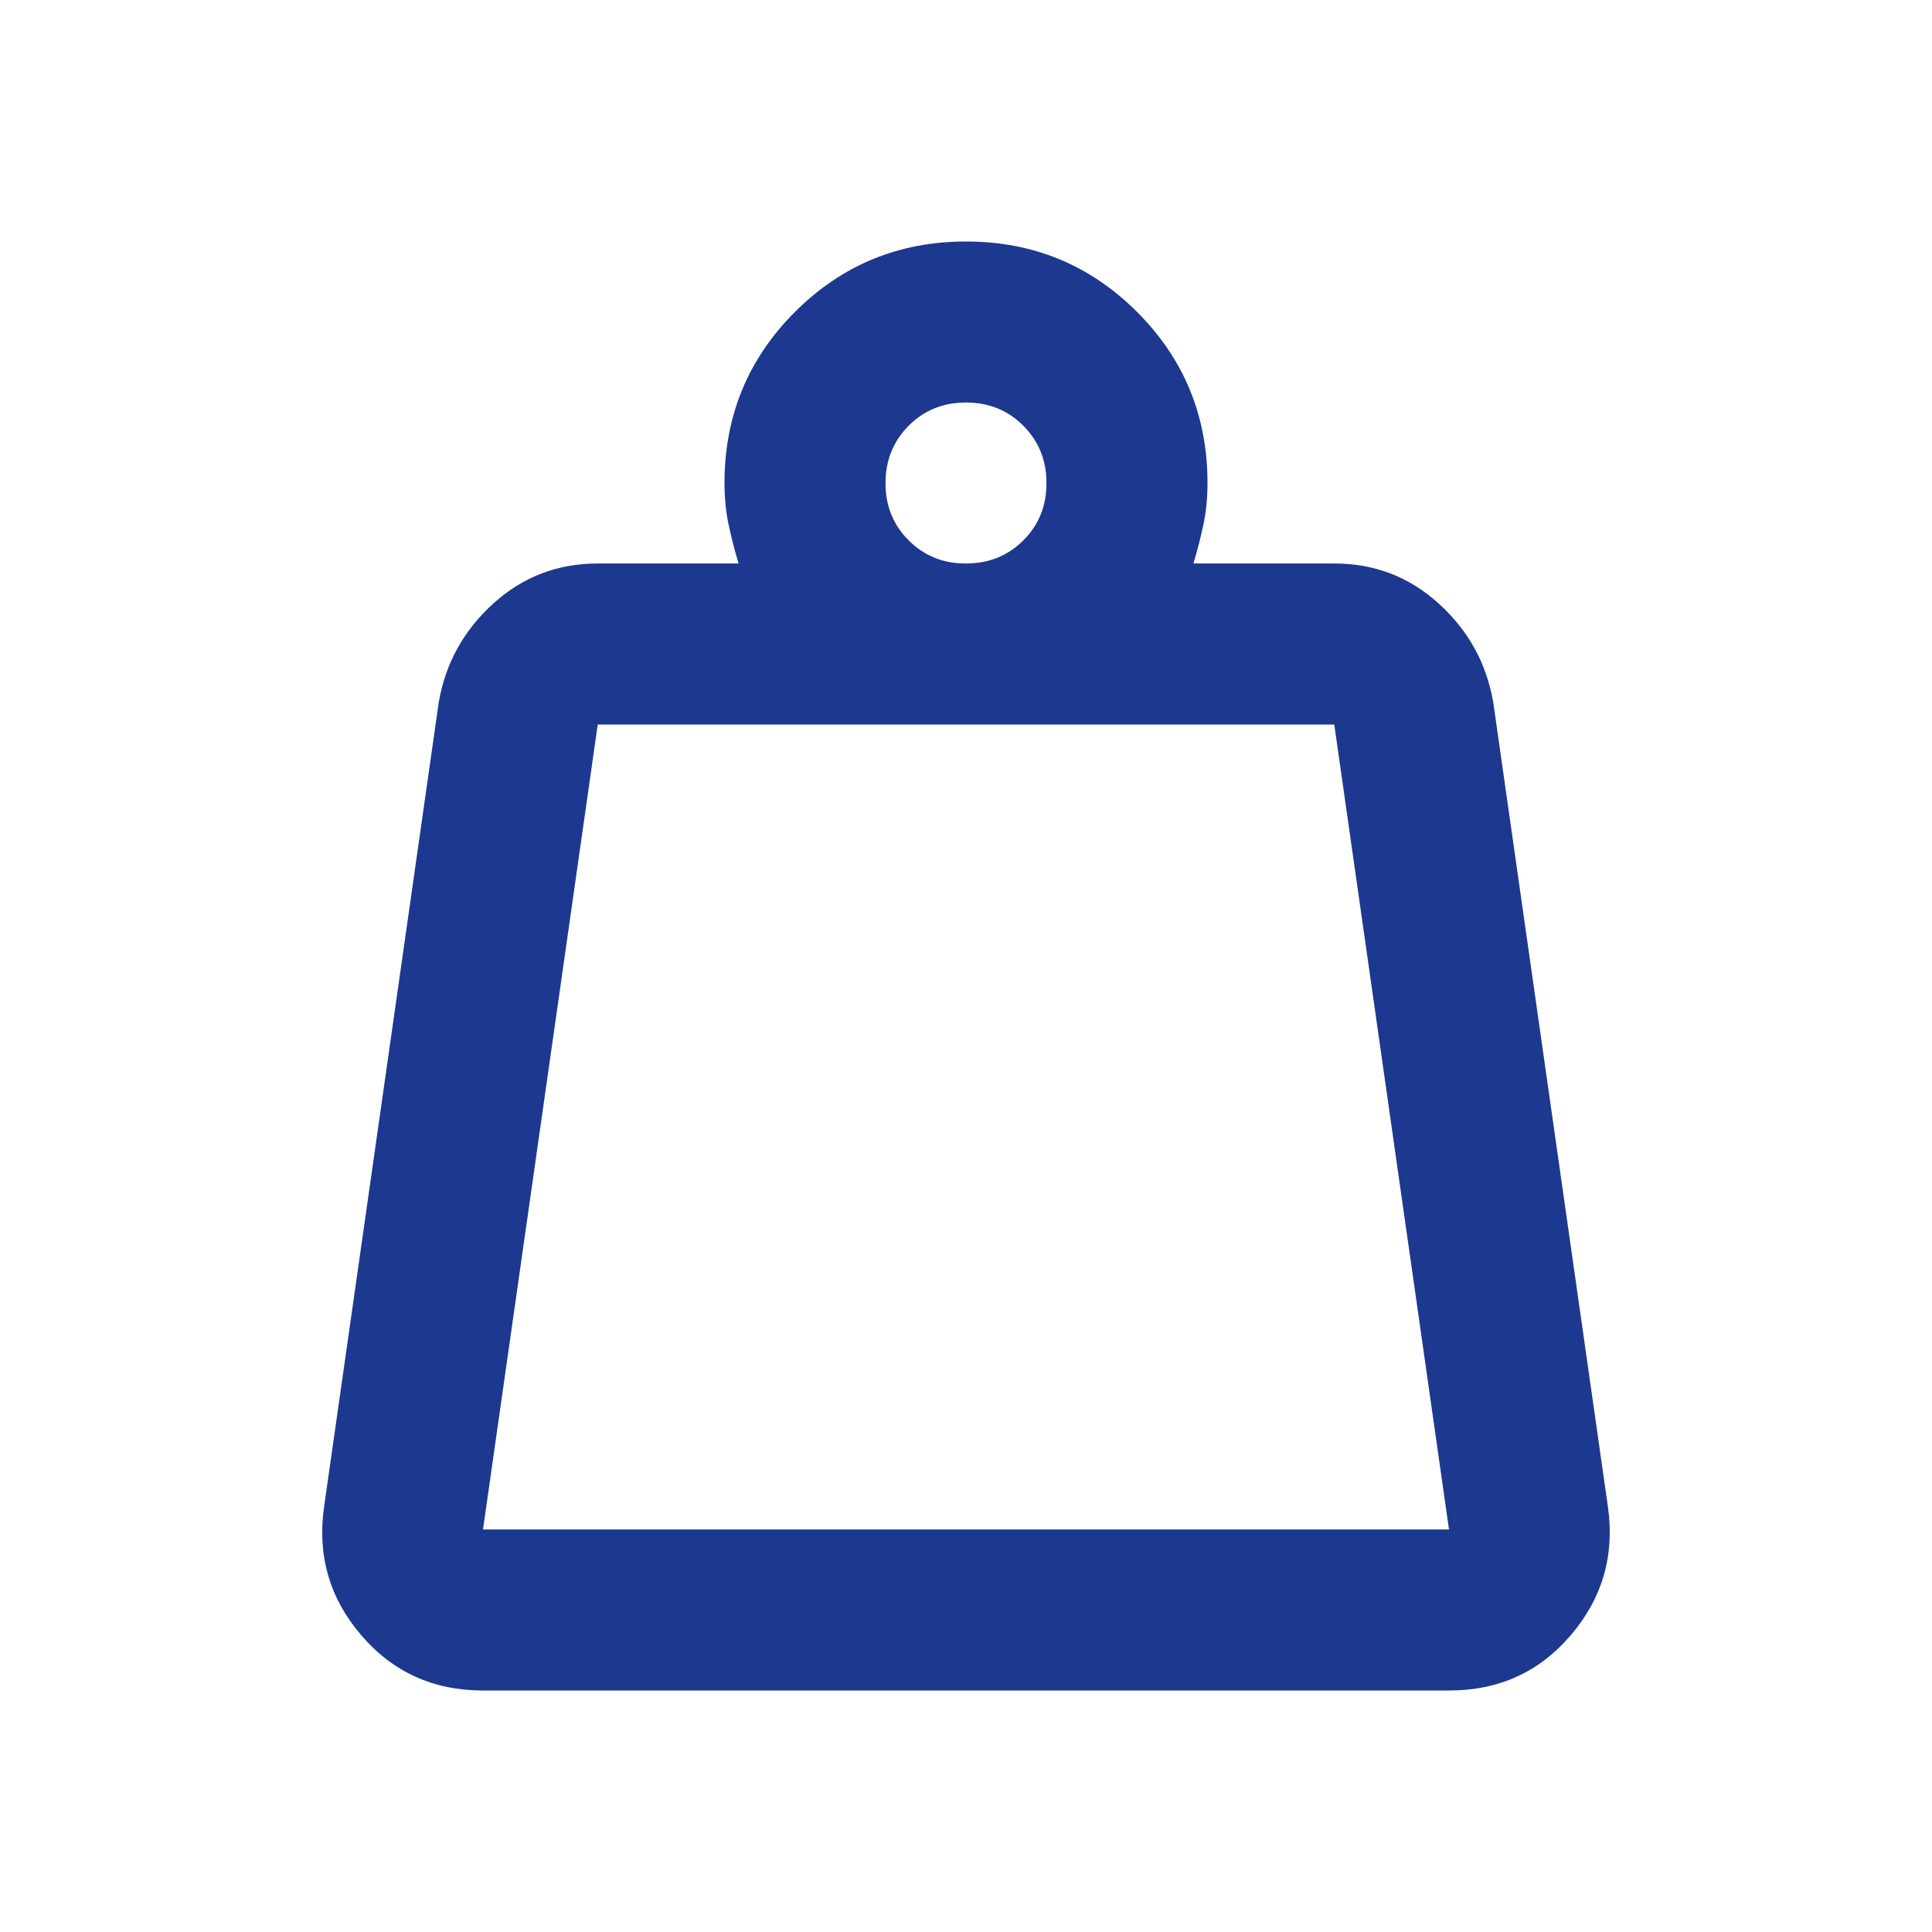 <svg width="44" height="44" viewBox="0 0 44 44" fill="none" xmlns="http://www.w3.org/2000/svg">
<path d="M11 34.833H33L30.387 16.5H13.613L11 34.833ZM22 12.833C22.519 12.833 22.955 12.657 23.307 12.305C23.659 11.953 23.834 11.518 23.833 11C23.832 10.482 23.656 10.047 23.305 9.695C22.954 9.343 22.519 9.167 22 9.167C21.48 9.167 21.045 9.343 20.695 9.695C20.344 10.047 20.168 10.482 20.167 11C20.165 11.518 20.341 11.954 20.695 12.307C21.048 12.66 21.483 12.836 22 12.833ZM27.179 12.833H30.387C31.304 12.833 32.099 13.139 32.771 13.75C33.443 14.361 33.855 15.11 34.008 15.996L36.621 34.329C36.774 35.429 36.491 36.4 35.774 37.24C35.056 38.081 34.132 38.501 33 38.5H11C9.869 38.5 8.945 38.08 8.226 37.24C7.507 36.401 7.225 35.43 7.379 34.329L9.992 15.996C10.144 15.11 10.557 14.361 11.229 13.75C11.901 13.139 12.696 12.833 13.613 12.833H16.821C16.729 12.528 16.653 12.23 16.592 11.941C16.53 11.651 16.5 11.337 16.5 11C16.5 9.472 17.035 8.174 18.104 7.104C19.174 6.035 20.472 5.5 22 5.5C23.528 5.5 24.826 6.035 25.896 7.104C26.965 8.174 27.5 9.472 27.5 11C27.5 11.336 27.469 11.65 27.408 11.941C27.347 12.231 27.271 12.529 27.179 12.833Z" fill="#1D388F"/>
</svg>
